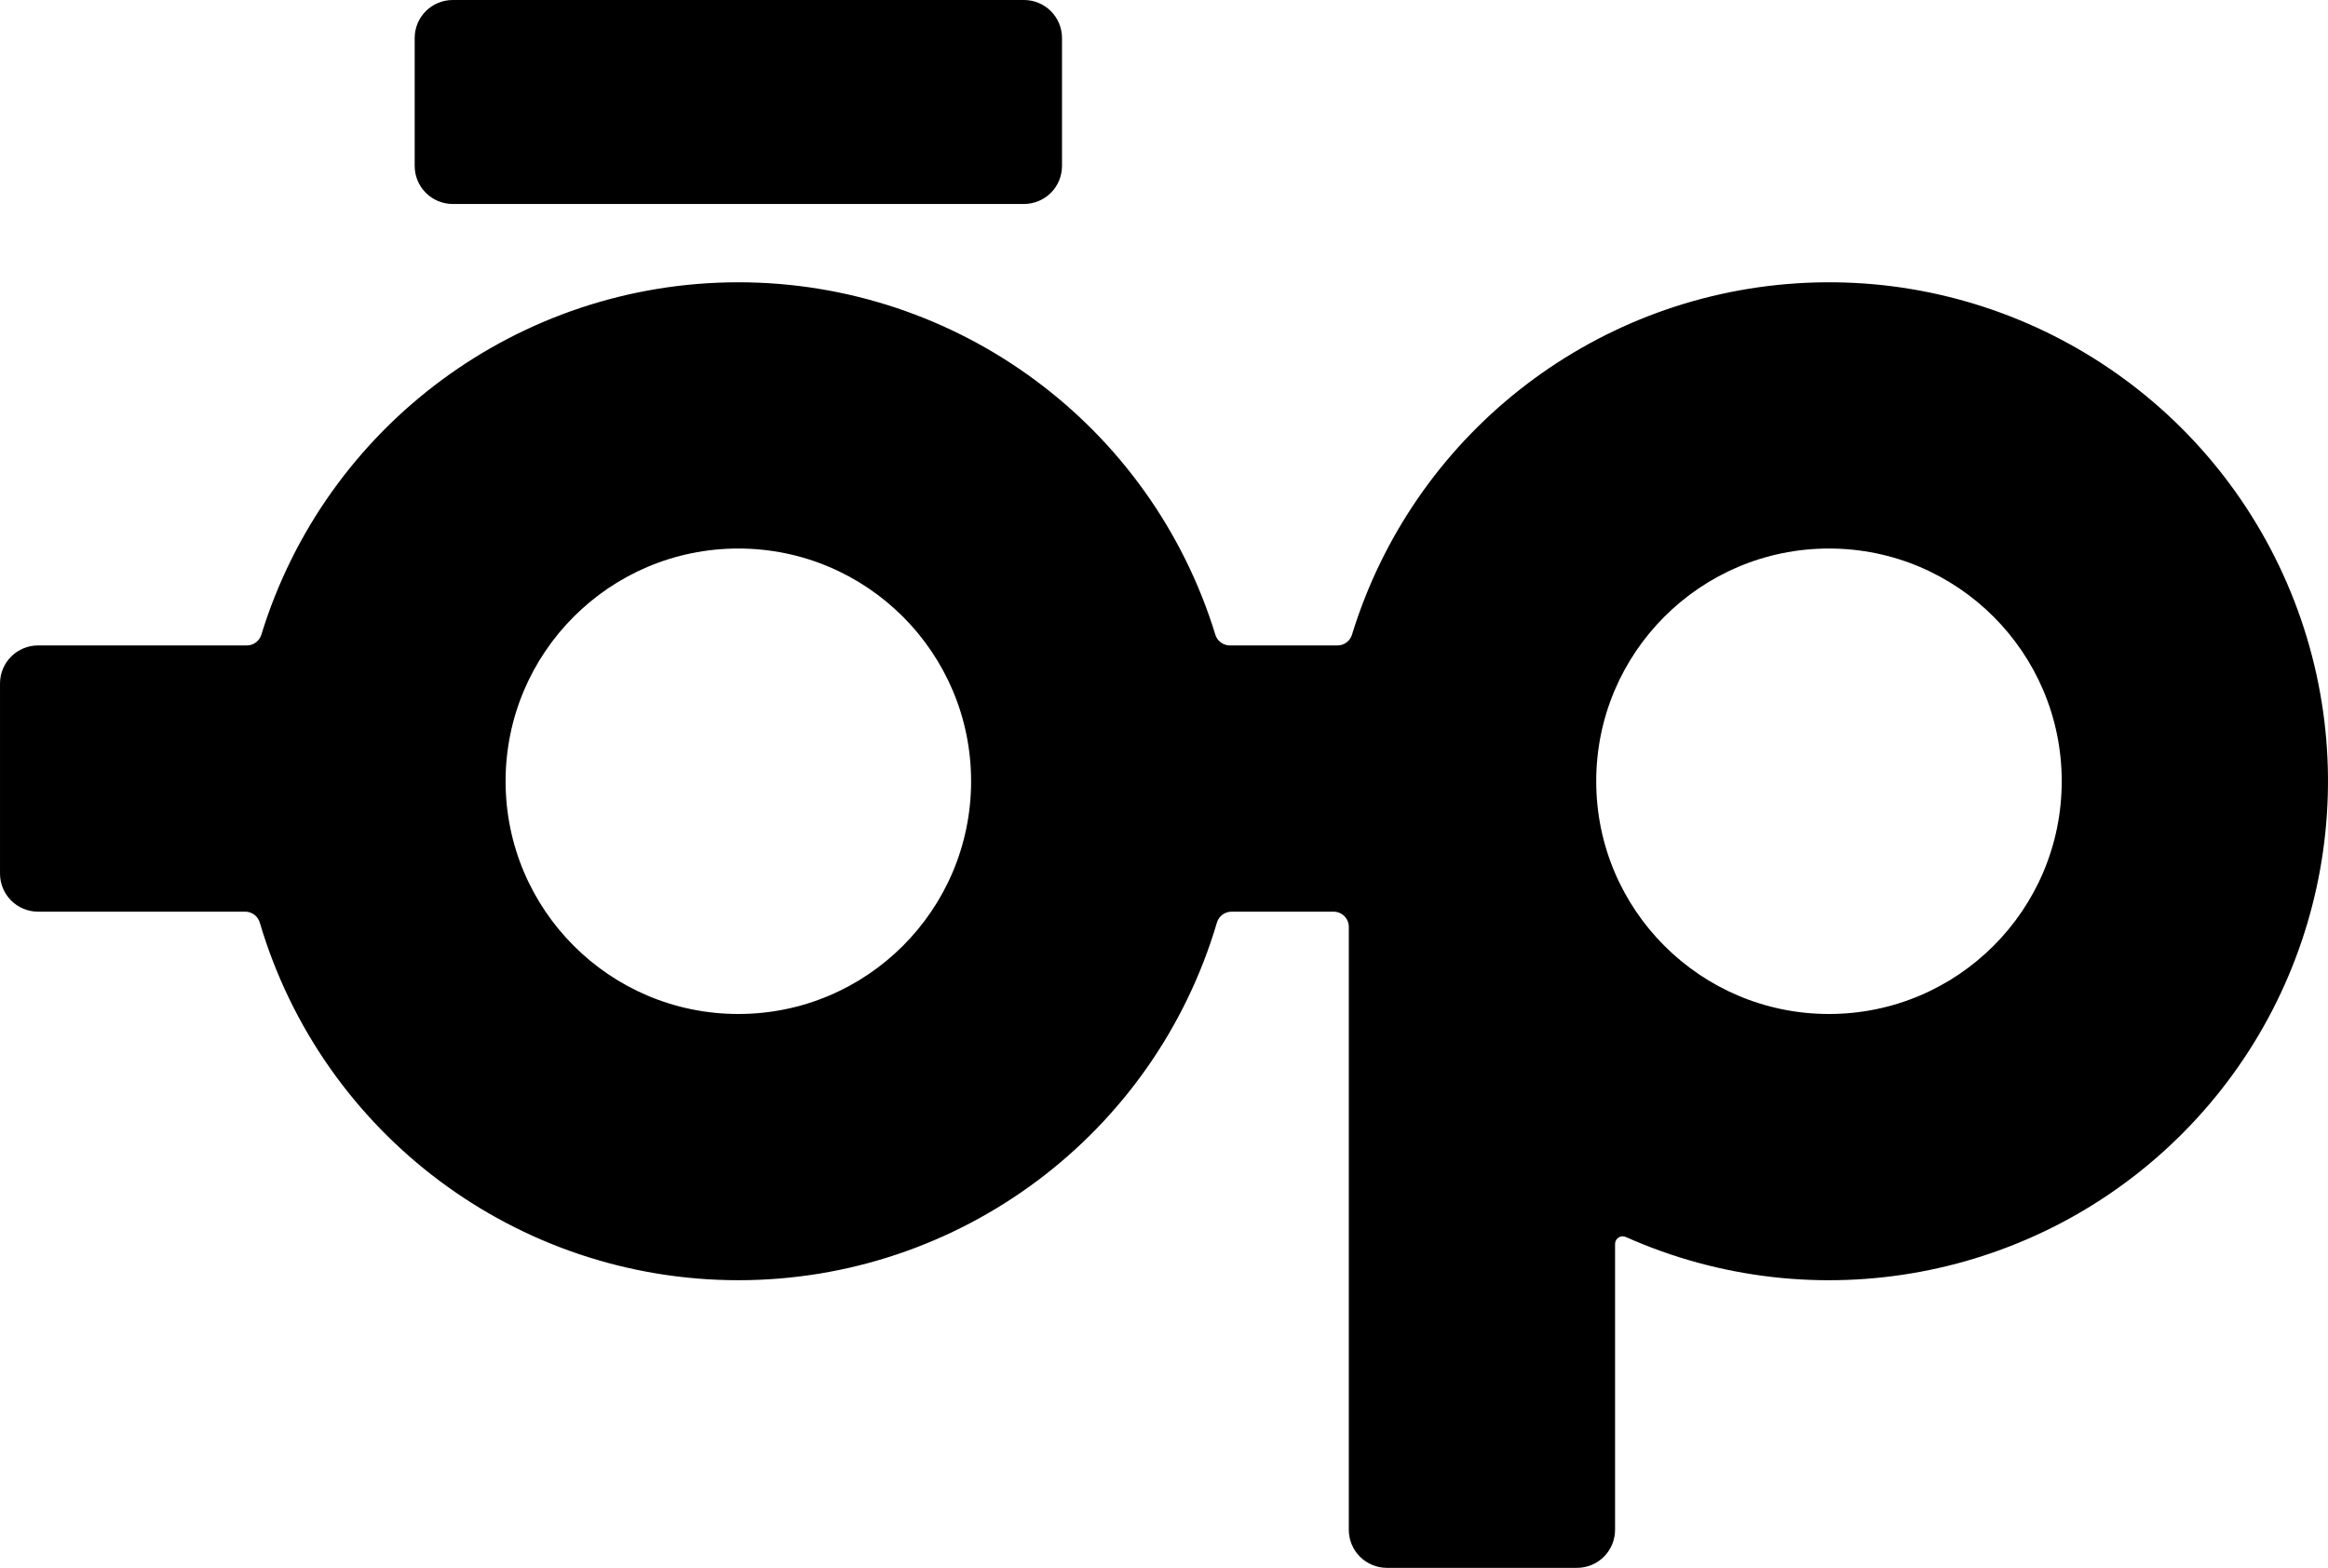 <?xml version="1.0" encoding="UTF-8"?>
<!DOCTYPE svg PUBLIC "-//W3C//DTD SVG 1.1//EN" "http://www.w3.org/Graphics/SVG/1.1/DTD/svg11.dtd">
<!-- Creator: CorelDRAW -->
<svg xmlns="http://www.w3.org/2000/svg" xml:space="preserve" width="206.407mm" height="139.022mm" version="1.1" style="shape-rendering:geometricPrecision; text-rendering:geometricPrecision; image-rendering:optimizeQuality; fill-rule:evenodd; clip-rule:evenodd"
viewBox="0 0 8019.33 5401.29"
 xmlns:xlink="http://www.w3.org/1999/xlink"
 xmlns:xodm="http://www.corel.com/coreldraw/odm/2003">
 <defs>
  <style type="text/css">
   <![CDATA[
    .fil0 {fill:black}
   ]]>
  </style>
 </defs>
 <g id="Capa_x0020_1">
  <g id="_2819158545472">
   <path class="fil0" d="M2543.4 4410.41c761.84,0 1432.79,-501.45 1648.57,-1232.08 6.58,-22.28 27.04,-37.57 50.26,-37.57l351.63 0c13.9,0 27.23,5.52 37.06,15.35 9.83,9.83 15.35,23.16 15.35,37.06l0 2077.1c0,34.75 13.8,68.08 38.38,92.65 24.57,24.57 57.9,38.38 92.65,38.38l655.13 0c34.75,0 68.08,-13.8 92.65,-38.38 24.57,-24.57 38.37,-57.9 38.37,-92.65l0 -984.91c0,-8.88 4.5,-17.15 11.94,-21.98 7.45,-4.83 16.83,-5.57 24.94,-1.95 652.37,290.87 1416.62,148 1919.86,-358.89 503.24,-506.88 640.58,-1272.16 345.01,-1922.4 -295.57,-650.24 -962.46,-1049.96 -1675.25,-1004.09 -712.8,45.86 -1322.96,527.74 -1532.76,1210.51 -6.76,22 -27.08,37.02 -50.1,37.02l-370.46 0c-23.02,0 -43.34,-15.02 -50.1,-37.02 -221.72,-721.58 -888.26,-1214.06 -1643.14,-1214.06 -754.87,0 -1421.41,492.48 -1643.13,1214.06 -6.76,22 -27.08,37.02 -50.1,37.02l-719.14 0c-34.75,0 -68.08,13.8 -92.65,38.37 -24.57,24.57 -38.38,57.9 -38.38,92.65l0 655.13c0,34.75 13.8,68.08 38.38,92.65 24.57,24.57 57.9,38.38 92.65,38.38l713.54 0c23.23,0 43.69,15.29 50.27,37.57 215.78,730.63 886.73,1232.08 1648.56,1232.08zm3756.92 -917.19c-442.8,0 -801.77,-358.97 -801.77,-801.77 0,-442.81 358.97,-801.77 801.77,-801.77 442.8,0 801.77,358.97 801.77,801.77 0,442.81 -358.97,801.77 -801.77,801.77zm-2955.15 -801.77c-0,442.81 -358.97,801.77 -801.77,801.77 -442.8,0 -801.77,-358.97 -801.77,-801.77 0,-442.81 358.96,-801.77 801.77,-801.77 442.8,0 801.77,358.97 801.77,801.77z"/>
   <path class="fil0" d="M1559.51 702.7l1967.78 0c34.73,-0.02 68.19,-13.84 92.73,-38.41 24.54,-24.57 38.32,-57.89 38.29,-92.62l0 -440.64c-0.02,-34.73 -13.84,-68.19 -38.41,-92.74 -24.57,-24.54 -57.89,-38.31 -92.62,-38.29l-1967.78 0c-34.73,0.02 -68.19,13.84 -92.74,38.41 -24.54,24.57 -38.32,57.89 -38.29,92.62l0 440.64c0.02,34.73 13.84,68.19 38.41,92.73 24.57,24.54 57.89,38.32 92.62,38.3z"/>
  </g>
 </g>
</svg>
